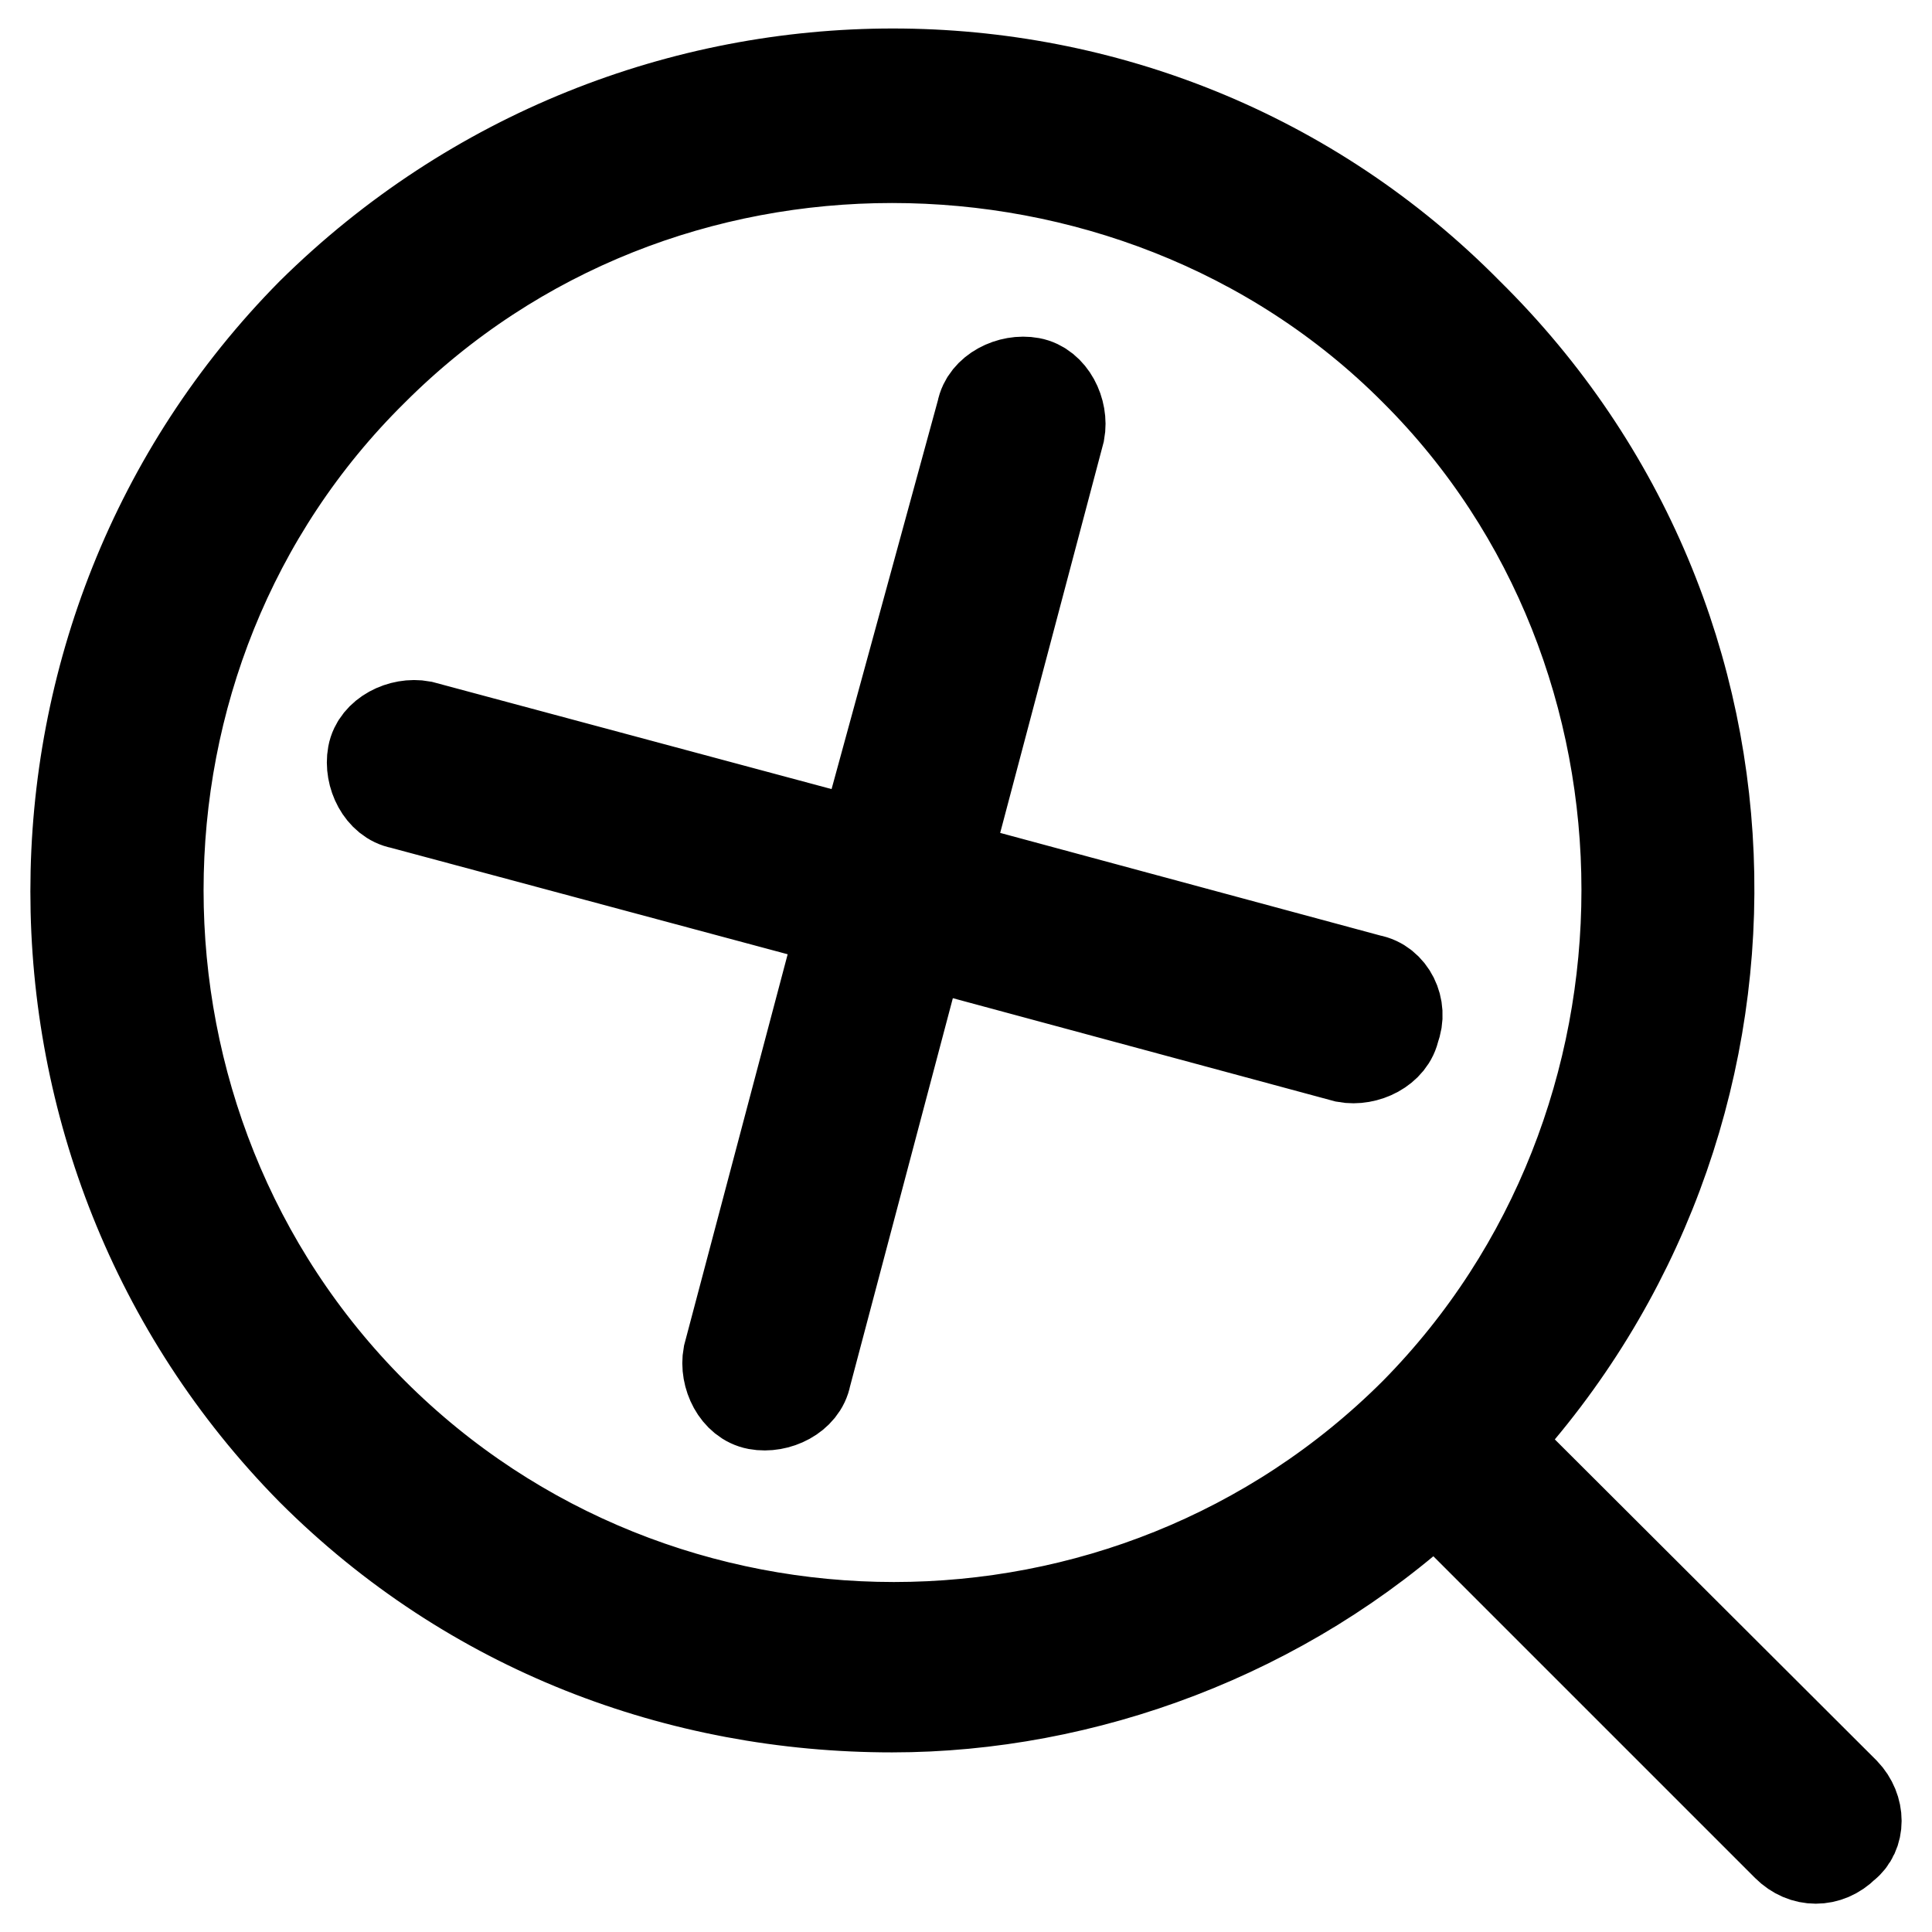 <?xml version="1.0" encoding="utf-8"?>
<!-- Svg Vector Icons : http://www.onlinewebfonts.com/icon -->
<!DOCTYPE svg PUBLIC "-//W3C//DTD SVG 1.1//EN" "http://www.w3.org/Graphics/SVG/1.1/DTD/svg11.dtd">
<svg version="1.1" xmlns="http://www.w3.org/2000/svg" xmlns:xlink="http://www.w3.org/1999/xlink" x="0px" y="0px" viewBox="0 0 256 256" enable-background="new 0 0 256 256" xml:space="preserve">
<g> <path stroke-width="12" fill-opacity="0" stroke="#000000"  d="M244.4,237.5L197.8,191c39-42.2,38.5-108.3-3.3-149.5C152.8-0.8,84.1-0.8,41.3,41.5 c-41.7,42.2-41.7,111,0,153.3c21.1,21.1,48.7,31.4,76.9,31.4c25.5,0,52-9.7,72-28.2l46.6,46.6c2.2,2.2,5.4,2.2,7.6,0 C246.5,243,246.5,239.7,244.4,237.5z M187.5,187.2c-37.9,37.9-100.2,37.9-138.1,0c-37.9-37.9-37.9-100.7,0-138.1 c19-19,43.9-28.2,68.8-28.2c24.9,0,50.4,9.2,69.3,28.2C224.9,86.4,224.9,149.3,187.5,187.2z M181.5,129.8l-56.3-15.2l15.2-57.4 c0.5-2.7-1.1-6-3.8-6.5s-6,1.1-6.5,3.8l-15.7,57.4L55.9,96.2c-2.7-0.5-6,1.1-6.5,3.8c-0.5,2.7,1.1,6,3.8,6.5l58.5,15.7l-15.2,57.4 c-0.5,2.7,1.1,6,3.8,6.5s6-1.1,6.5-3.8l15.2-57.4l56.3,15.2c2.7,0.5,6-1.1,6.5-3.8C185.9,133.6,184.3,130.3,181.5,129.8 L181.5,129.8z"/></g>
</svg>